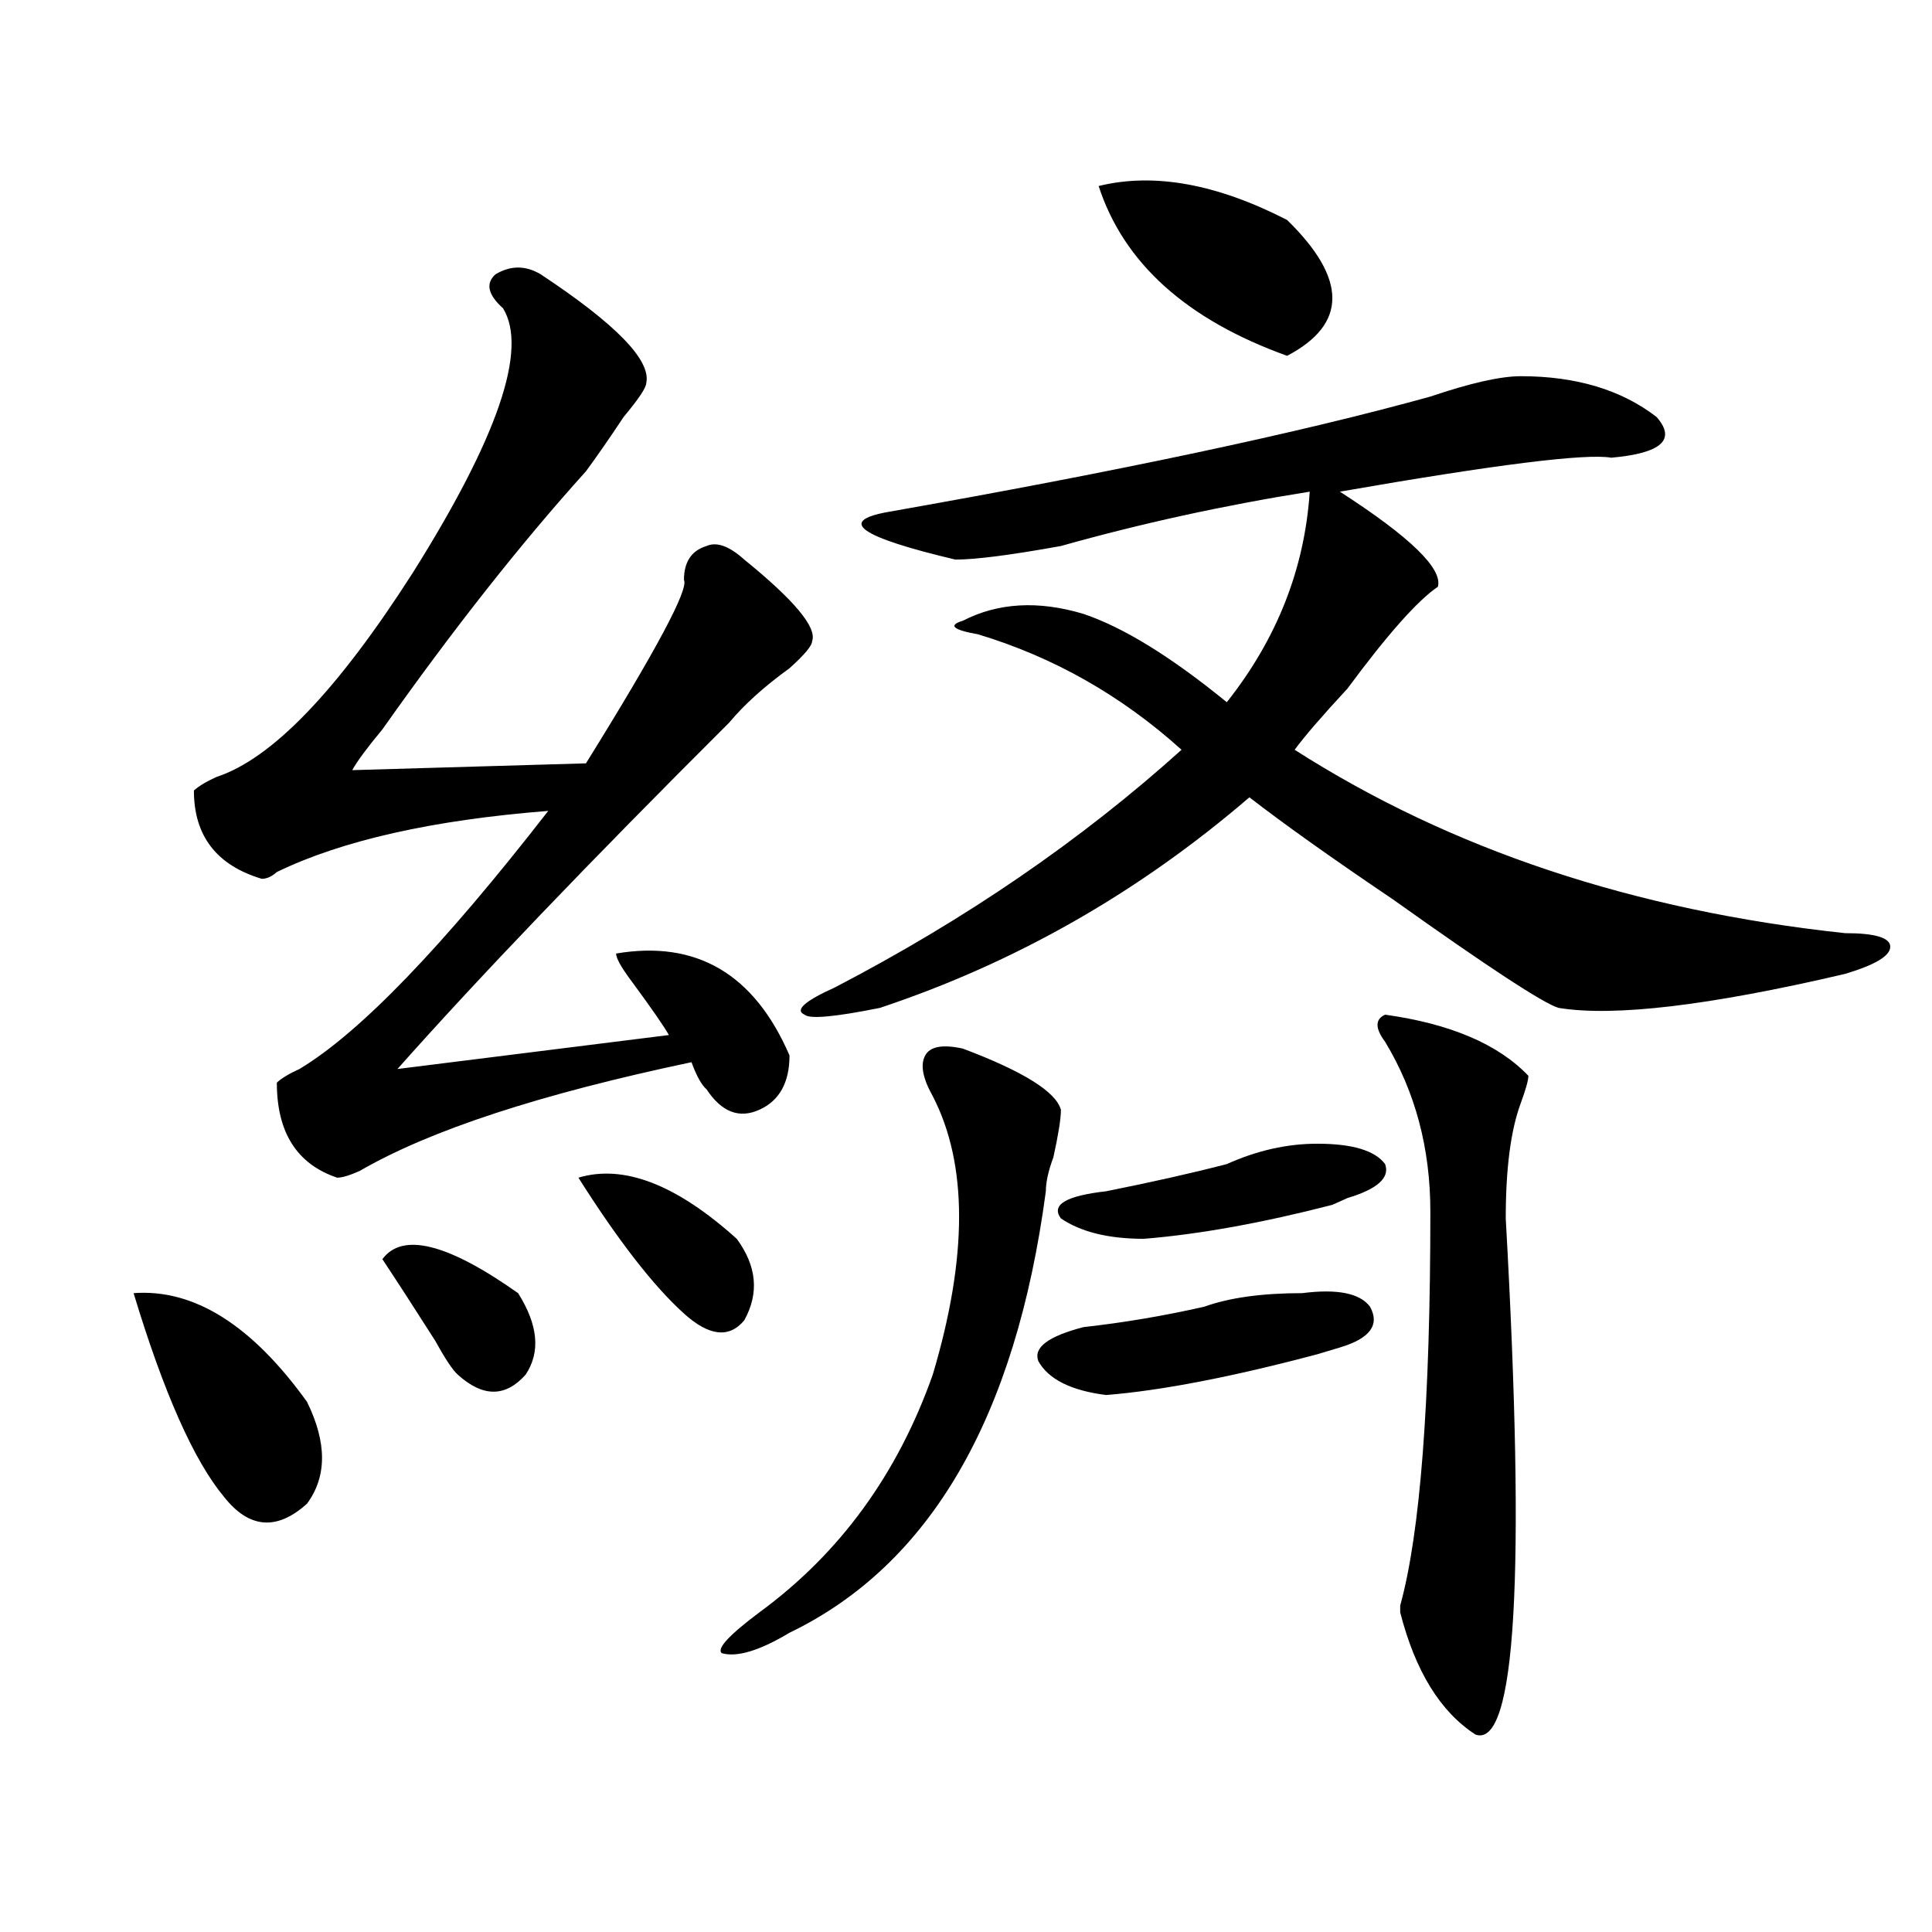 <?xml version="1.0" encoding="utf-8"?>
<!-- Generator: Adobe Illustrator 16.0.0, SVG Export Plug-In . SVG Version: 6.00 Build 0)  -->
<!DOCTYPE svg PUBLIC "-//W3C//DTD SVG 1.1//EN" "http://www.w3.org/Graphics/SVG/1.1/DTD/svg11.dtd">
<svg version="1.1" id="图层_1" xmlns="http://www.w3.org/2000/svg" xmlns:xlink="http://www.w3.org/1999/xlink" x="0px" y="0px"
	 width="1000px" height="1000px" viewBox="0 0 1000 1000" enable-background="new 0 0 1000 1000" xml:space="preserve">
<path d="M69.145,669.328c31.219-2.308,61.097,16.425,89.754,56.25c10.366,21.094,10.366,38.672,0,52.734
	c-15.609,14.063-29.938,12.909-42.926-3.516C100.363,756.065,84.754,720.909,69.145,669.328z M279.871,141.984
	c39.023,25.817,57.193,44.55,54.633,56.25c0,2.362-3.902,8.239-11.707,17.578c-7.805,11.755-14.329,21.094-19.512,28.125
	c-33.841,37.519-68.962,82.067-105.363,133.594c-7.805,9.394-13.048,16.425-15.609,21.094l120.973-3.516
	c36.401-58.558,53.291-90.198,50.73-94.922c0-9.339,3.902-15.216,11.707-17.578c5.183-2.308,11.707,0,19.512,7.031
	c25.975,21.094,37.682,35.156,35.121,42.188c0,2.362-3.902,7.031-11.707,14.063c-13.049,9.394-23.414,18.786-31.219,28.125
	c-72.864,72.675-130.118,132.44-171.703,179.297l140.484-17.578c-2.622-4.669-9.146-14.063-19.512-28.125
	c-5.243-7.031-7.805-11.7-7.805-14.063c41.584-7.031,71.522,10.547,89.754,52.734c0,14.063-5.244,23.456-15.609,28.125
	c-10.427,4.724-19.512,1.208-27.316-10.547c-2.622-2.308-5.244-7.031-7.805-14.063c-78.047,16.425-135.302,35.156-171.703,56.25
	c-5.243,2.362-9.146,3.516-11.707,3.516c-20.853-7.031-31.219-23.401-31.219-49.219c2.562-2.308,6.464-4.669,11.707-7.031
	c31.219-18.731,74.145-63.281,128.777-133.594c-59.876,4.724-106.704,15.271-140.484,31.641c-2.622,2.362-5.243,3.516-7.805,3.516
	c-23.414-7.031-35.121-22.247-35.121-45.703c2.562-2.308,6.464-4.669,11.707-7.031c28.597-9.339,62.438-44.495,101.461-105.469
	c44.206-70.313,59.815-116.016,46.828-137.109c-7.805-7.031-9.146-12.854-3.902-17.578
	C264.262,137.315,272.066,137.315,279.871,141.984z M197.922,651.75c10.366-14.063,33.78-8.185,70.242,17.578
	c10.366,16.425,11.707,30.487,3.902,42.188c-10.427,11.755-22.134,11.755-35.121,0c-2.622-2.308-6.524-8.185-11.707-17.578
	C214.812,677.567,205.727,663.505,197.922,651.75z M299.383,609.563c23.414-7.031,50.73,3.516,81.949,31.641
	c10.365,14.063,11.707,28.125,3.902,42.188c-7.805,9.394-18.231,8.239-31.219-3.516
	C338.406,665.813,320.175,642.411,299.383,609.563z M498.402,542.766c31.219,11.755,48.108,22.302,50.73,31.641
	c0,4.724-1.342,12.909-3.902,24.609c-2.622,7.031-3.902,12.909-3.902,17.578c-15.609,117.224-59.877,193.359-132.68,228.516
	c-15.609,9.338-27.316,12.854-35.121,10.547c-2.622-2.362,3.902-9.394,19.512-21.094c41.584-30.433,71.522-71.466,89.754-123.047
	c18.17-60.919,18.17-108.984,0-144.141c-5.244-9.339-6.524-16.37-3.902-21.094C481.451,541.612,487.976,540.458,498.402,542.766z
	 M787.176,194.719c28.597,0,52.011,7.031,70.242,21.094c10.365,11.755,2.561,18.786-23.414,21.094
	c-13.049-2.308-59.877,3.516-140.484,17.578c36.401,23.456,53.291,39.88,50.73,49.219c-10.427,7.031-26.036,24.609-46.828,52.734
	c-13.049,14.063-22.134,24.609-27.316,31.641C750.713,439.659,845.711,471.3,954.977,483c15.609,0,23.414,2.362,23.414,7.031
	c0,4.724-7.805,9.394-23.414,14.063c-70.242,16.425-119.692,22.302-148.289,17.578c-7.805-2.308-36.463-21.094-85.852-56.25
	c-31.219-21.094-55.975-38.672-74.145-52.734c-57.255,49.219-120.973,85.583-191.215,108.984
	c-23.414,4.724-36.463,5.878-39.023,3.516c-5.244-2.308,0-7.031,15.609-14.063c67.62-35.156,127.436-76.136,179.508-123.047
	c-31.219-28.125-66.34-48.011-105.363-59.766c-13.049-2.308-15.609-4.669-7.805-7.031c18.17-9.339,39.023-10.547,62.438-3.516
	c20.792,7.031,45.486,22.302,74.145,45.703c25.975-32.794,40.304-69.104,42.926-108.984c-44.268,7.031-87.193,16.425-128.777,28.125
	c-26.036,4.724-44.268,7.031-54.633,7.031c-49.45-11.7-61.157-19.886-35.121-24.609c119.631-21.094,213.287-40.979,280.969-59.766
	C761.14,198.234,776.749,194.719,787.176,194.719z M674.008,669.328c18.17-2.308,29.877,0,35.121,7.031
	c5.183,9.394,0,16.425-15.609,21.094l-11.707,3.516c-44.268,11.755-80.669,18.786-109.266,21.094
	c-18.231-2.308-29.938-8.185-35.121-17.578c-2.622-7.031,5.183-12.854,23.414-17.578c20.792-2.308,41.584-5.823,62.438-10.547
	C636.265,671.69,653.154,669.328,674.008,669.328z M681.813,591.984c18.17,0,29.877,3.516,35.121,10.547
	c2.561,7.031-3.902,12.909-19.512,17.578l-7.805,3.516c-36.463,9.394-68.962,15.271-97.559,17.578
	c-18.231,0-32.561-3.516-42.926-10.547c-5.244-7.031,2.561-11.7,23.414-14.063c23.414-4.669,44.206-9.339,62.438-14.063
	C650.594,595.5,666.203,591.984,681.813,591.984z M568.645,96.281c28.597-7.031,61.096-1.153,97.559,17.578
	c31.219,30.487,31.219,53.942,0,70.313C614.131,165.44,581.632,136.161,568.645,96.281z M716.934,525.188
	c33.779,4.724,58.535,15.271,74.145,31.641c0,2.362-1.342,7.031-3.902,14.063c-5.244,14.063-7.805,34.003-7.805,59.766
	c10.365,185.119,5.183,274.219-15.609,267.188c-18.231-11.756-31.219-32.85-39.023-63.281v-3.516
	c10.365-37.464,15.609-105.469,15.609-203.906c0-32.794-7.805-62.073-23.414-87.891C711.689,532.219,711.689,527.55,716.934,525.188
	z"/>
</svg>

